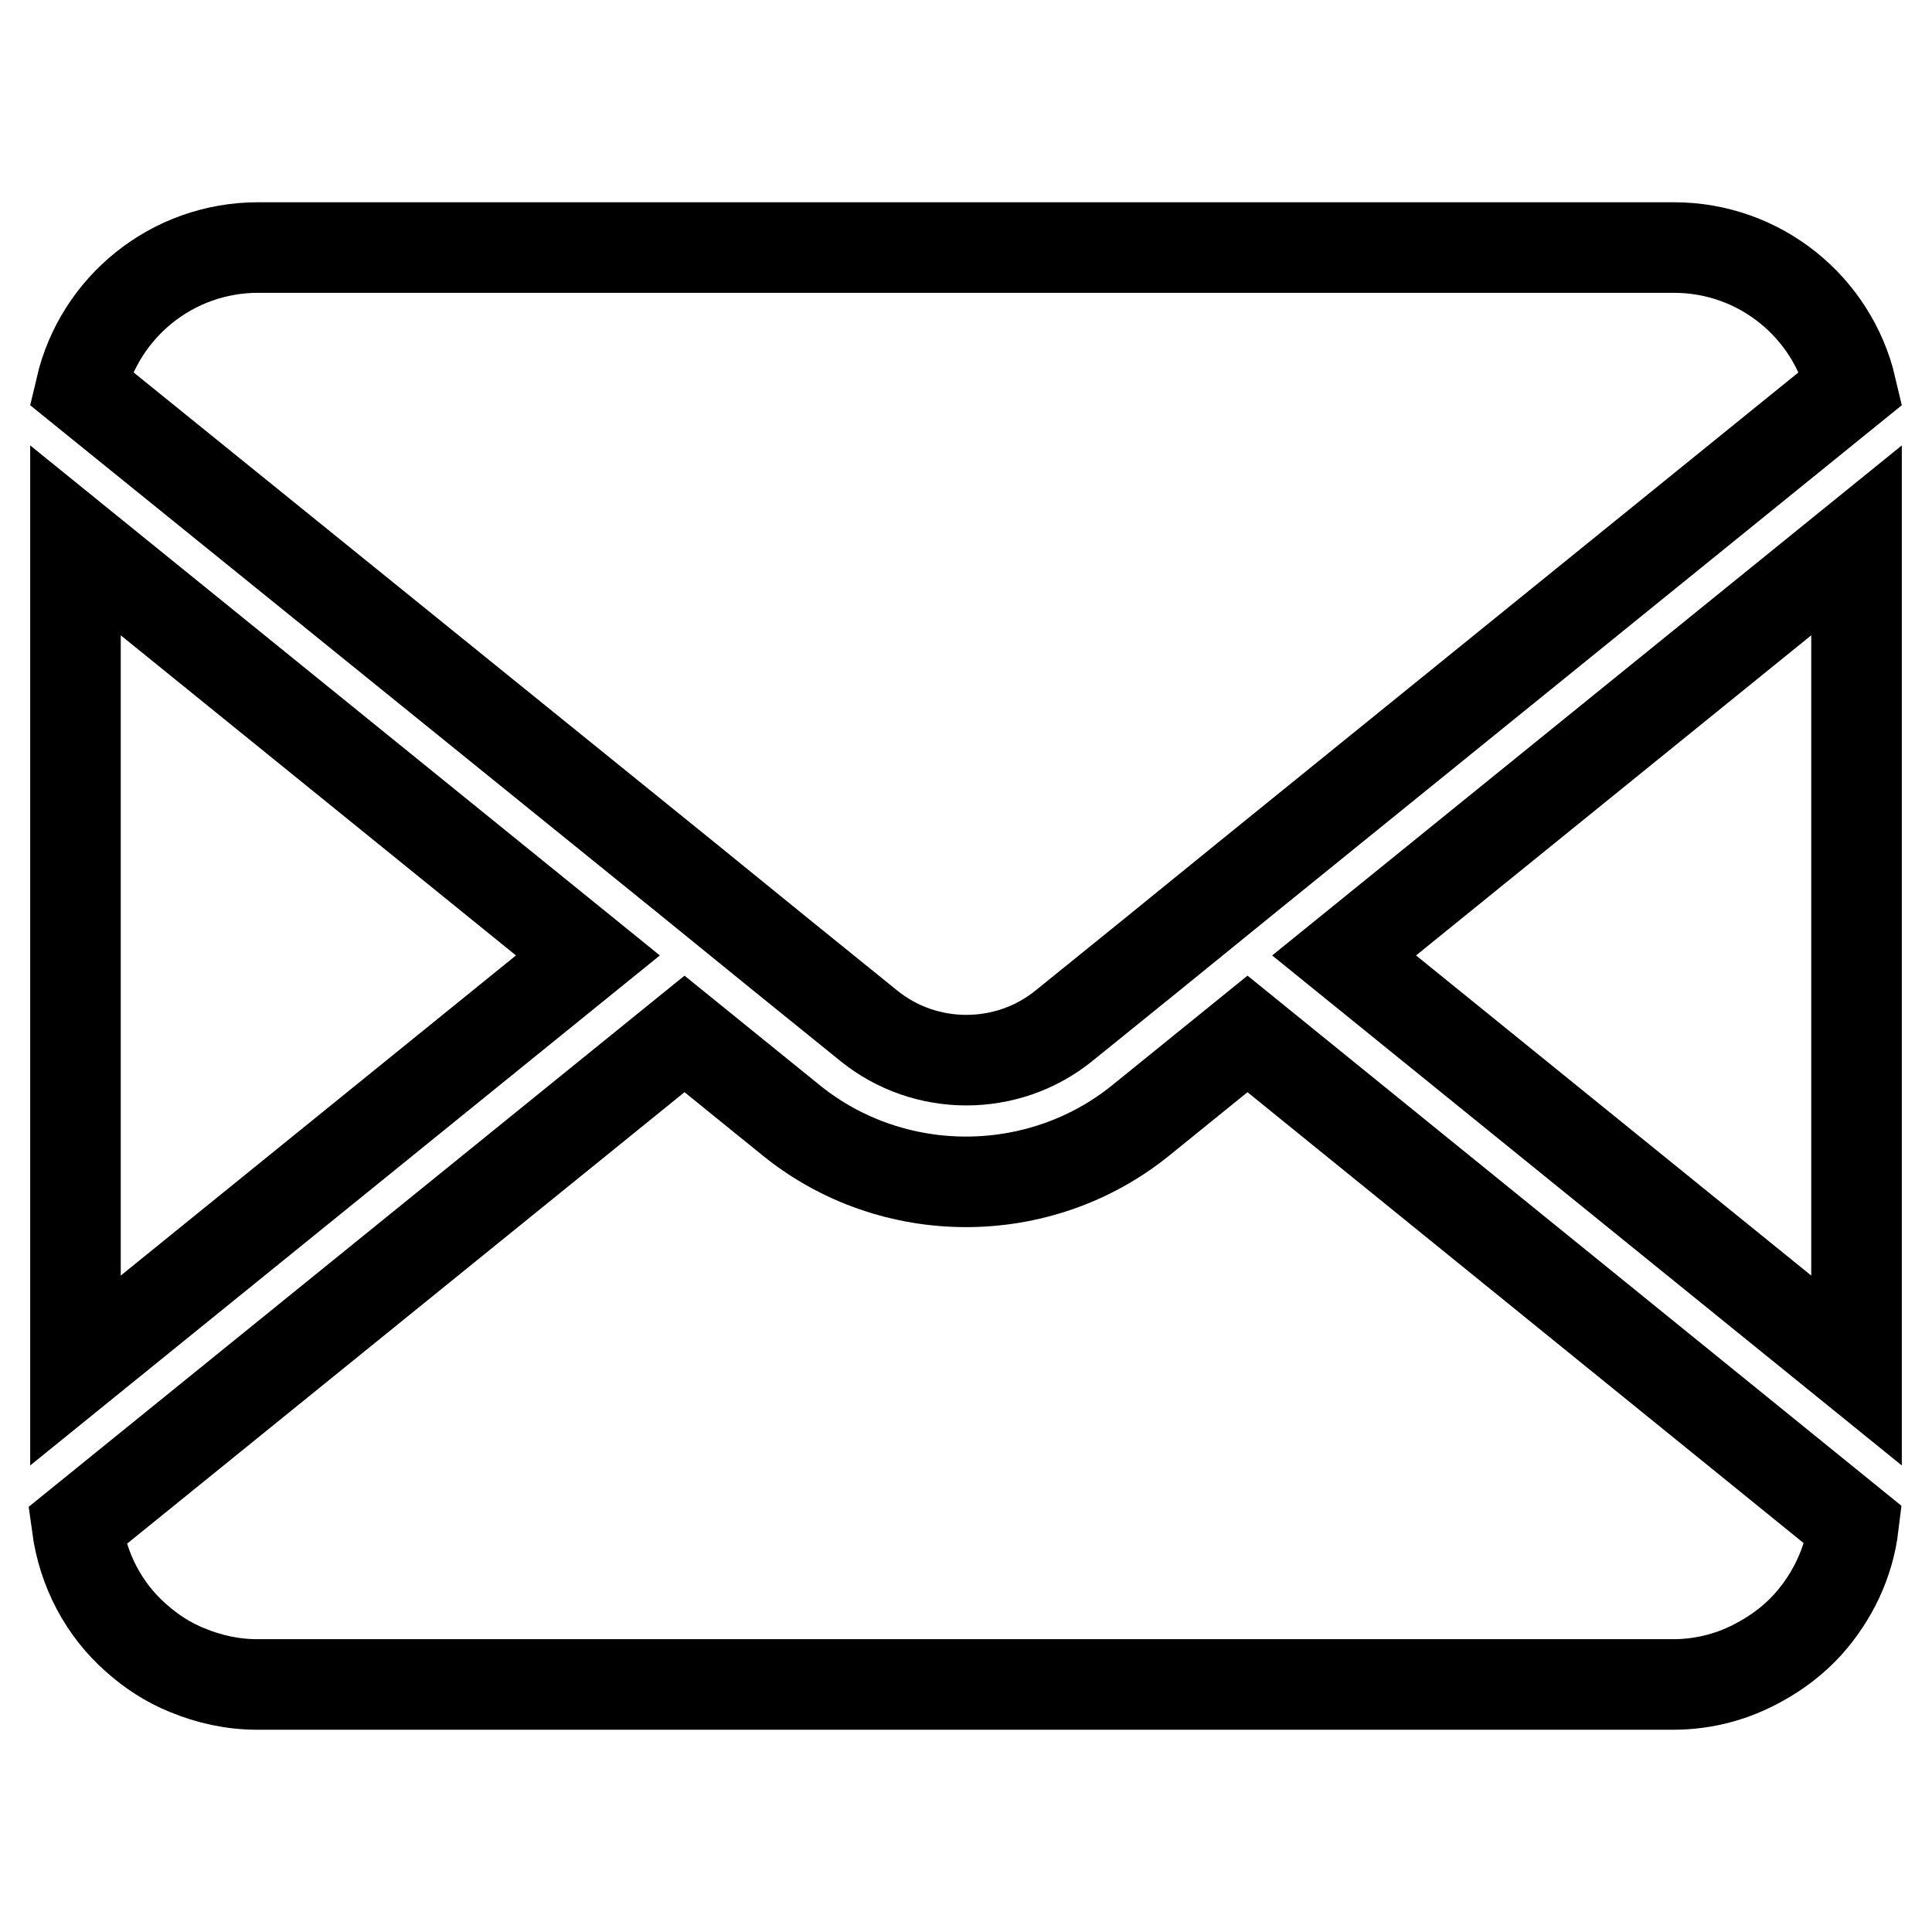 <?xml version="1.0" encoding="utf-8"?>
<!-- Svg Vector Icons : http://www.onlinewebfonts.com/icon -->
<!DOCTYPE svg PUBLIC "-//W3C//DTD SVG 1.1//EN" "http://www.w3.org/Graphics/SVG/1.1/DTD/svg11.dtd">
<svg version="1.1" xmlns="http://www.w3.org/2000/svg" xmlns:xlink="http://www.w3.org/1999/xlink" x="0px" y="0px" viewBox="0 0 256 256" enable-background="new 0 0 256 256" xml:space="preserve">
<g> <path stroke-width="12" fill-opacity="0" stroke="#000000"  d="M178.1,126.6l67.9,55v-110L178.1,126.6z M151.1,148.5c-6.7,5.4-14.9,8.1-23.1,8.1c-8.2,0-16.4-2.7-23.1-8.1 L90.7,137l-80.5,65.2c0.8,5.9,3.6,11.1,7.8,14.8c2,1.8,4.3,3.3,6.8,4.3c2.9,1.2,6,1.9,9.3,1.9h187.6c4.2,0,8.1-1.1,11.5-3 c2.4-1.3,4.6-3,6.4-5c3.2-3.6,5.4-8.1,6-13.1L165.3,137L151.1,148.5z M10,71.6v110l67.9-55L10,71.6z"/> <path stroke-width="12" fill-opacity="0" stroke="#000000"  d="M103.6,126.6l11.5,9.3c7.5,6.1,18.4,6.1,25.9,0l11.5-9.3l12.8-10.4l80-64.8c-2.5-10.7-12.1-18.6-23.5-18.6 H34.2c-11.4,0-21,7.9-23.5,18.6l80.1,64.8L103.6,126.6z"/></g>
</svg>